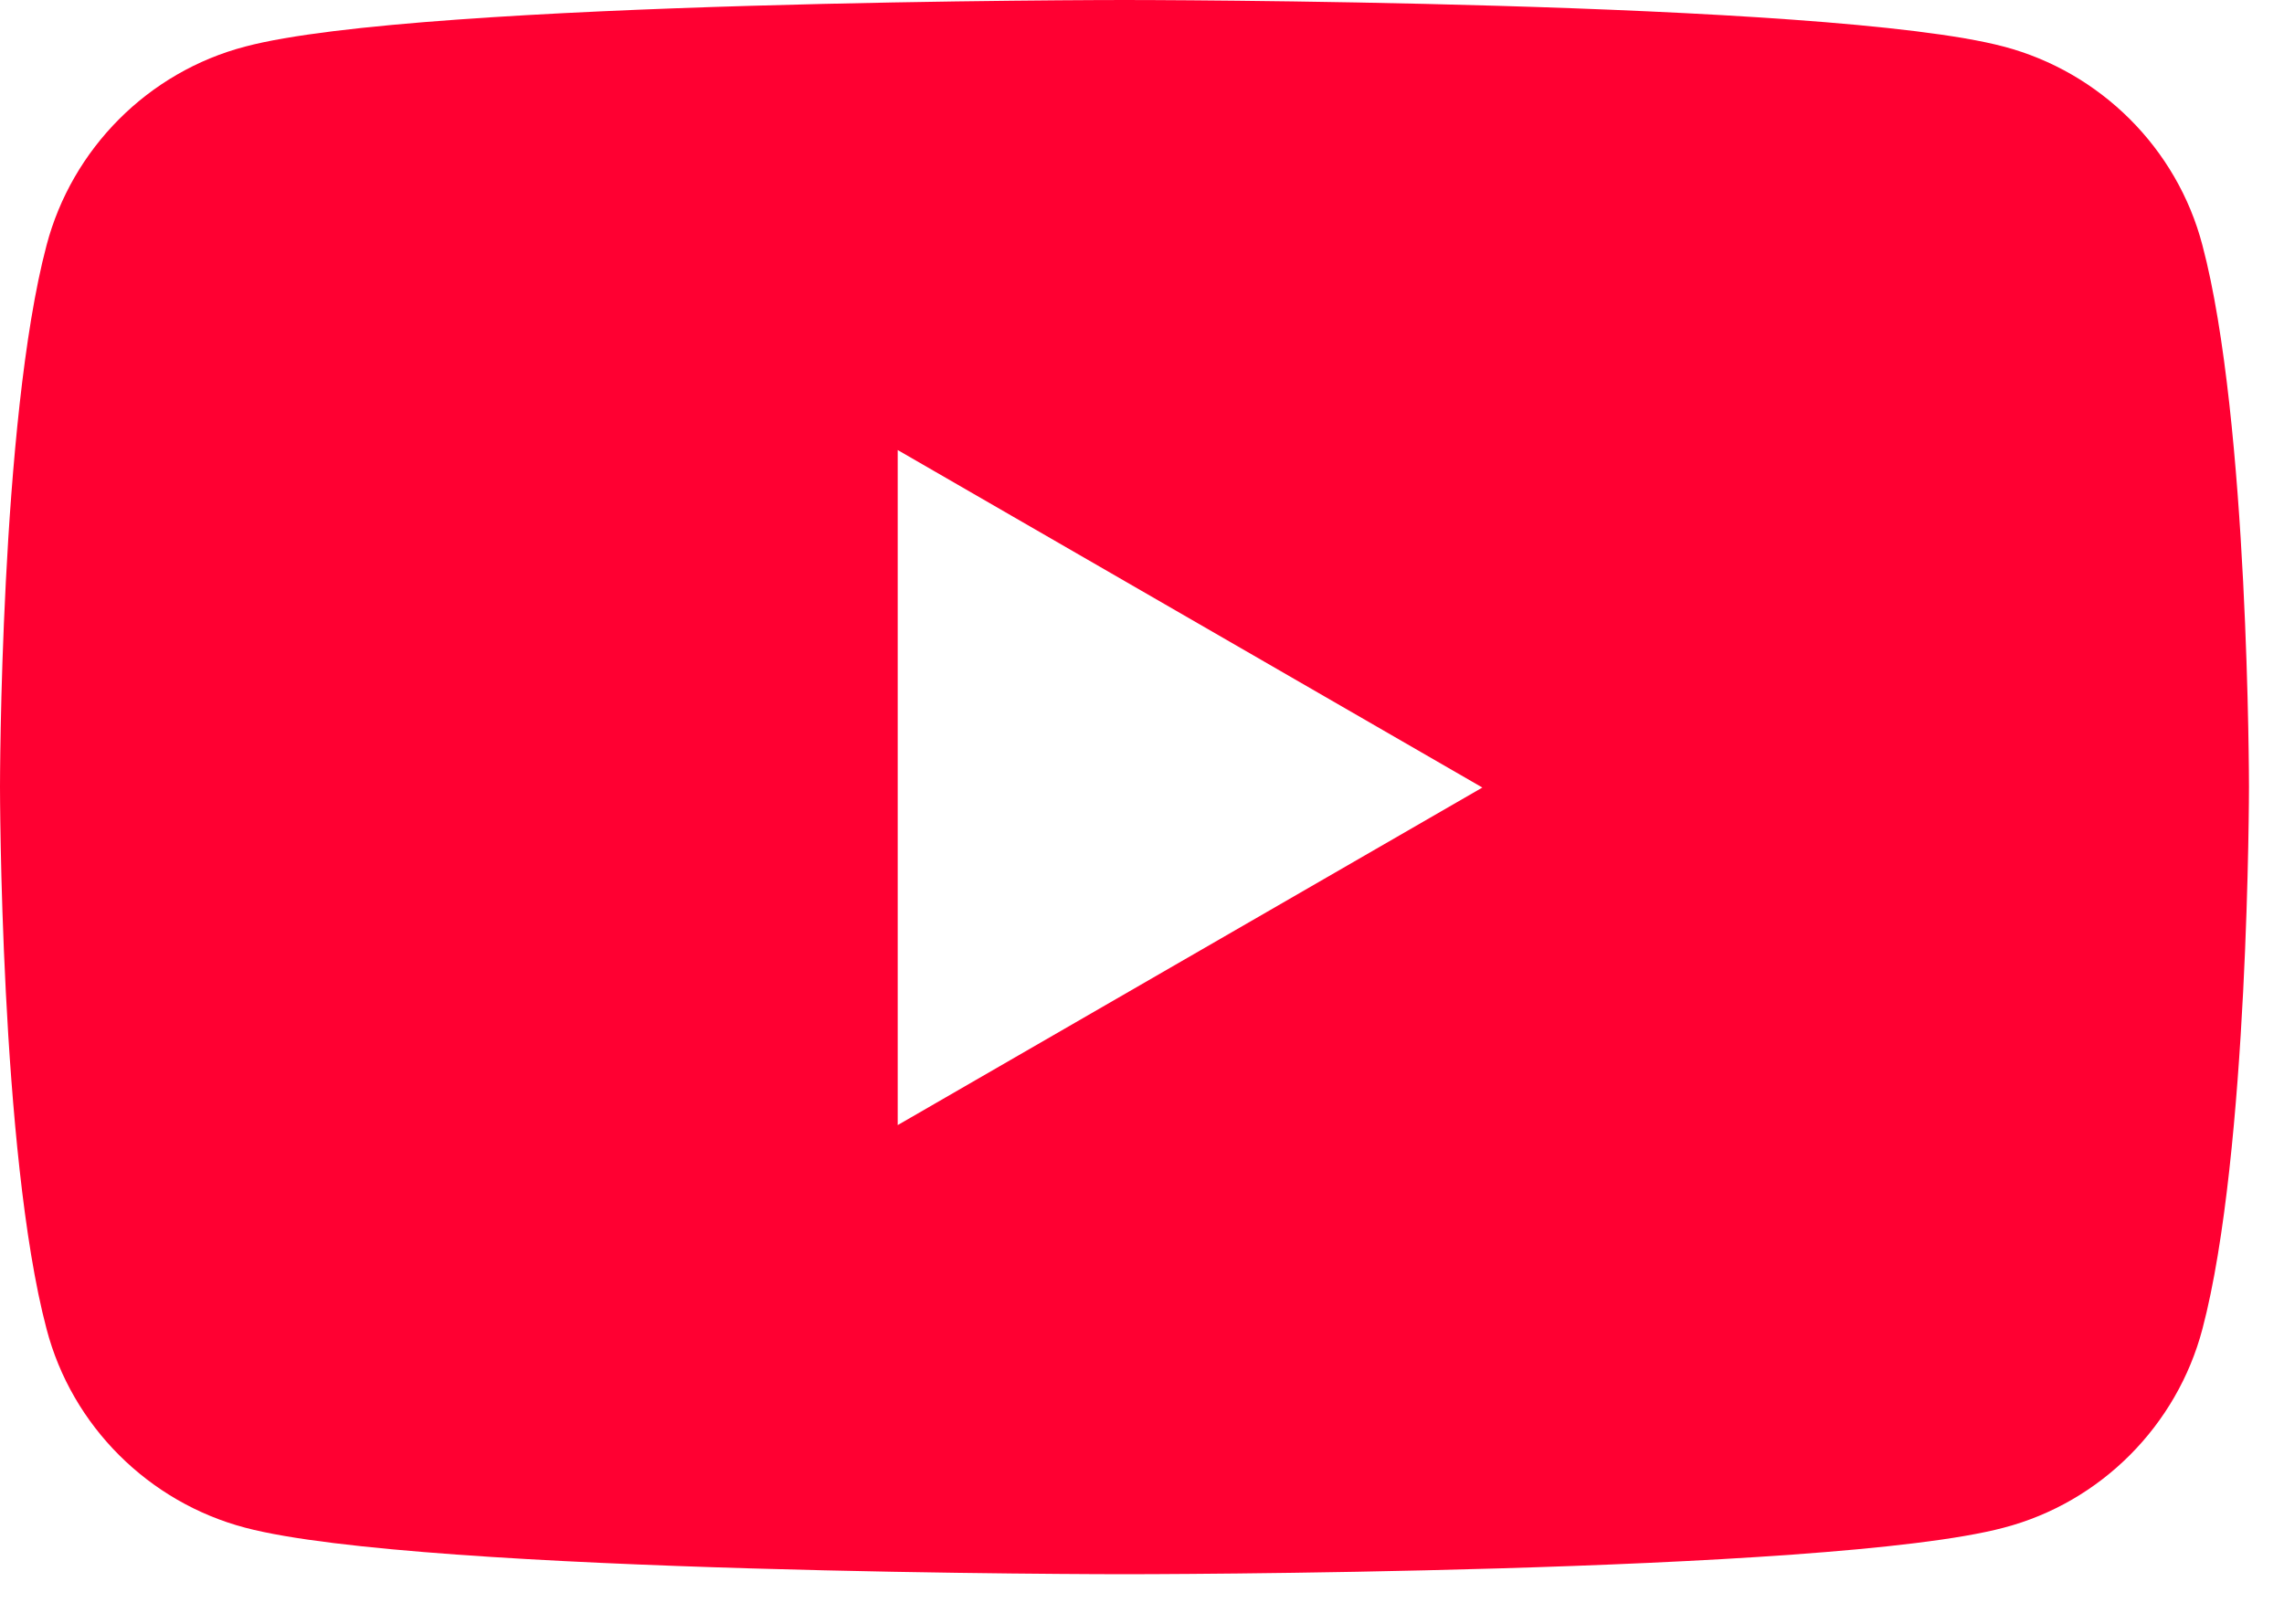 <svg width="45" height="32" viewBox="0 0 45 32" fill="none" xmlns="http://www.w3.org/2000/svg">
<path d="M43.393 4.834C42.893 2.917 41.376 1.417 39.475 0.917C36.008 -2.03694e-05 22.155 0 22.155 0C22.155 0 8.285 -2.03694e-05 4.834 0.917C2.917 1.417 1.417 2.934 0.917 4.834C-0 8.302 0 15.503 0 15.503C0 15.503 -0 22.722 0.917 26.189C1.417 28.106 2.934 29.607 4.834 30.107C8.302 31.023 22.155 31.023 22.155 31.023C22.155 31.023 36.024 31.023 39.475 30.107C41.392 29.607 42.893 28.09 43.393 26.189C44.309 22.722 44.31 15.503 44.31 15.503C44.31 15.503 44.309 8.285 43.393 4.834ZM17.687 22.172V8.869L29.206 15.52L17.687 22.172Z" fill="#FF0032"/>
</svg>
